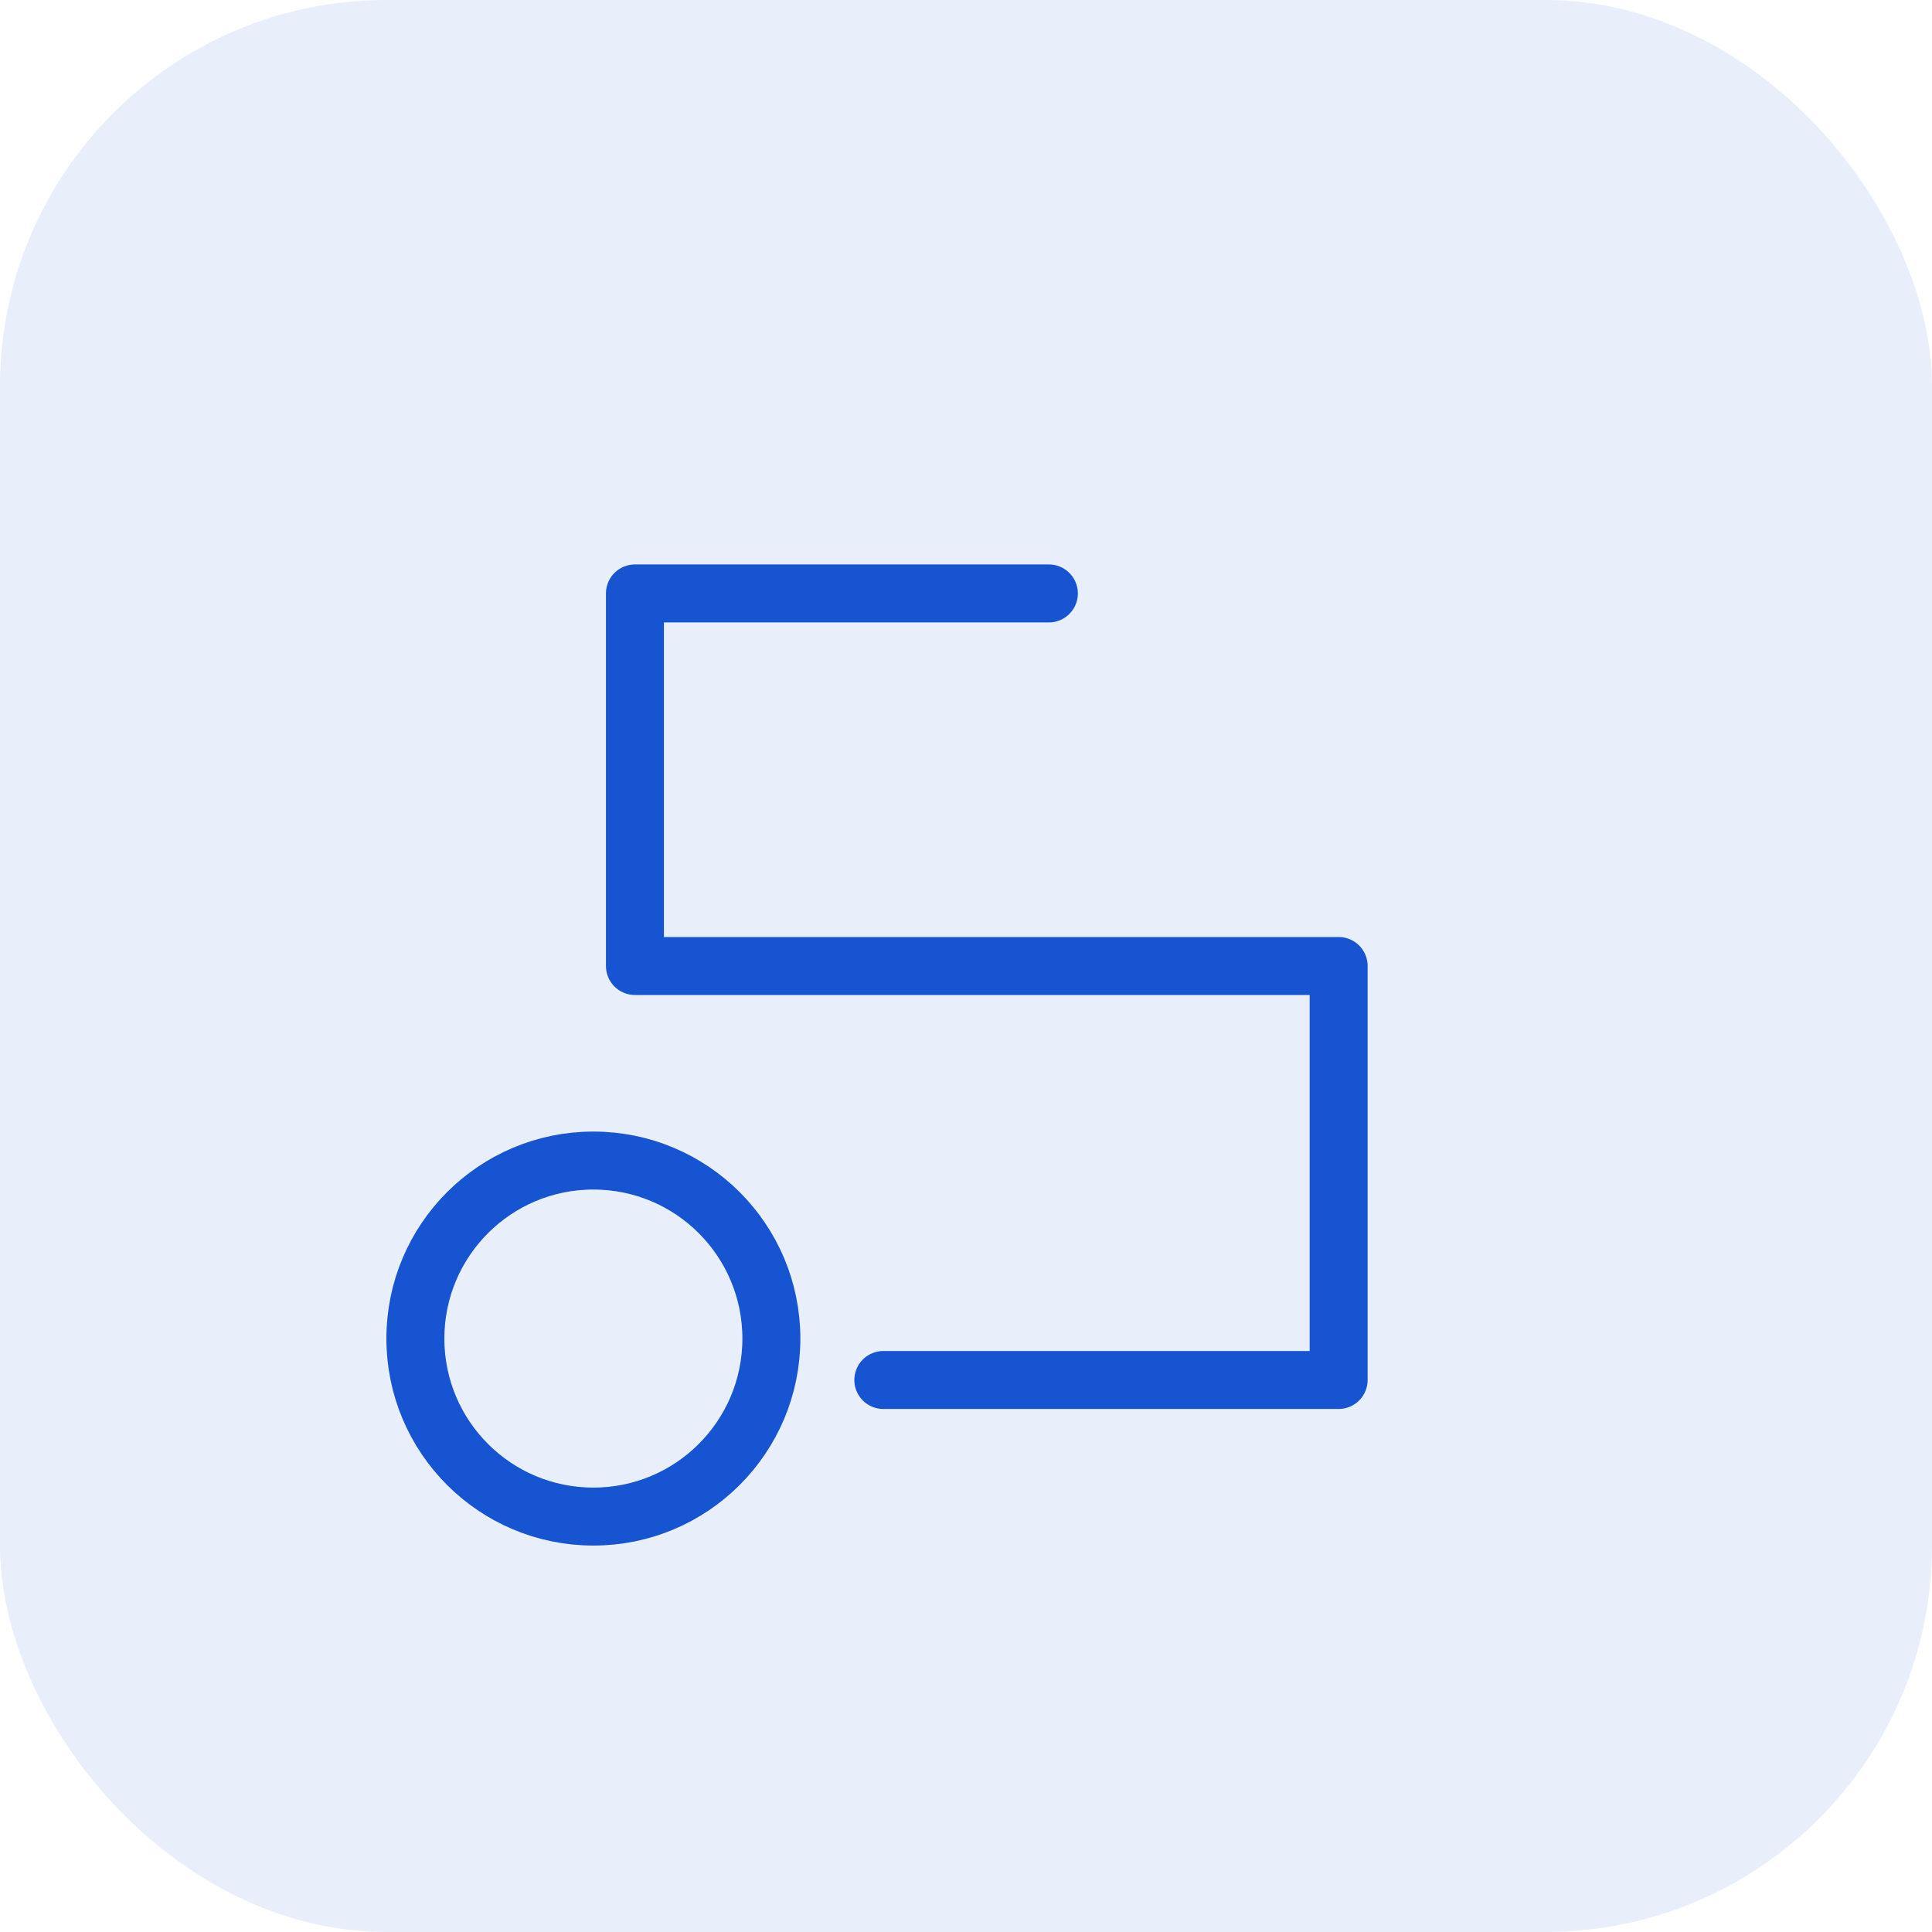 <svg width="50" height="50" viewBox="0 0 50 50" fill="none" xmlns="http://www.w3.org/2000/svg">
<rect width="50" height="50" rx="10" fill="#1654D1" fill-opacity="0.1"/>
<path d="M27.145 15.358H16.432V25H34.644V35.714H22.86" stroke="#1654D1" stroke-width="1.5" stroke-linecap="round" stroke-linejoin="round"/>
<path d="M15.356 30.035C17.901 30.035 19.963 32.097 19.963 34.642C19.963 37.186 17.901 39.249 15.356 39.249C12.812 39.249 10.75 37.186 10.75 34.642C10.75 32.097 12.812 30.035 15.356 30.035Z" stroke="#1654D1" stroke-width="1.5"/>
<mask id="path-4-inside-1_2653_31907" fill="white">
<rect x="29.287" y="10.001" width="10.713" height="10.713" rx="1"/>
</mask>
<rect x="29.287" y="10.001" width="10.713" height="10.713" rx="1" stroke="#1654D1" stroke-width="3" mask="url(#path-4-inside-1_2653_31907)"/>
</svg>
